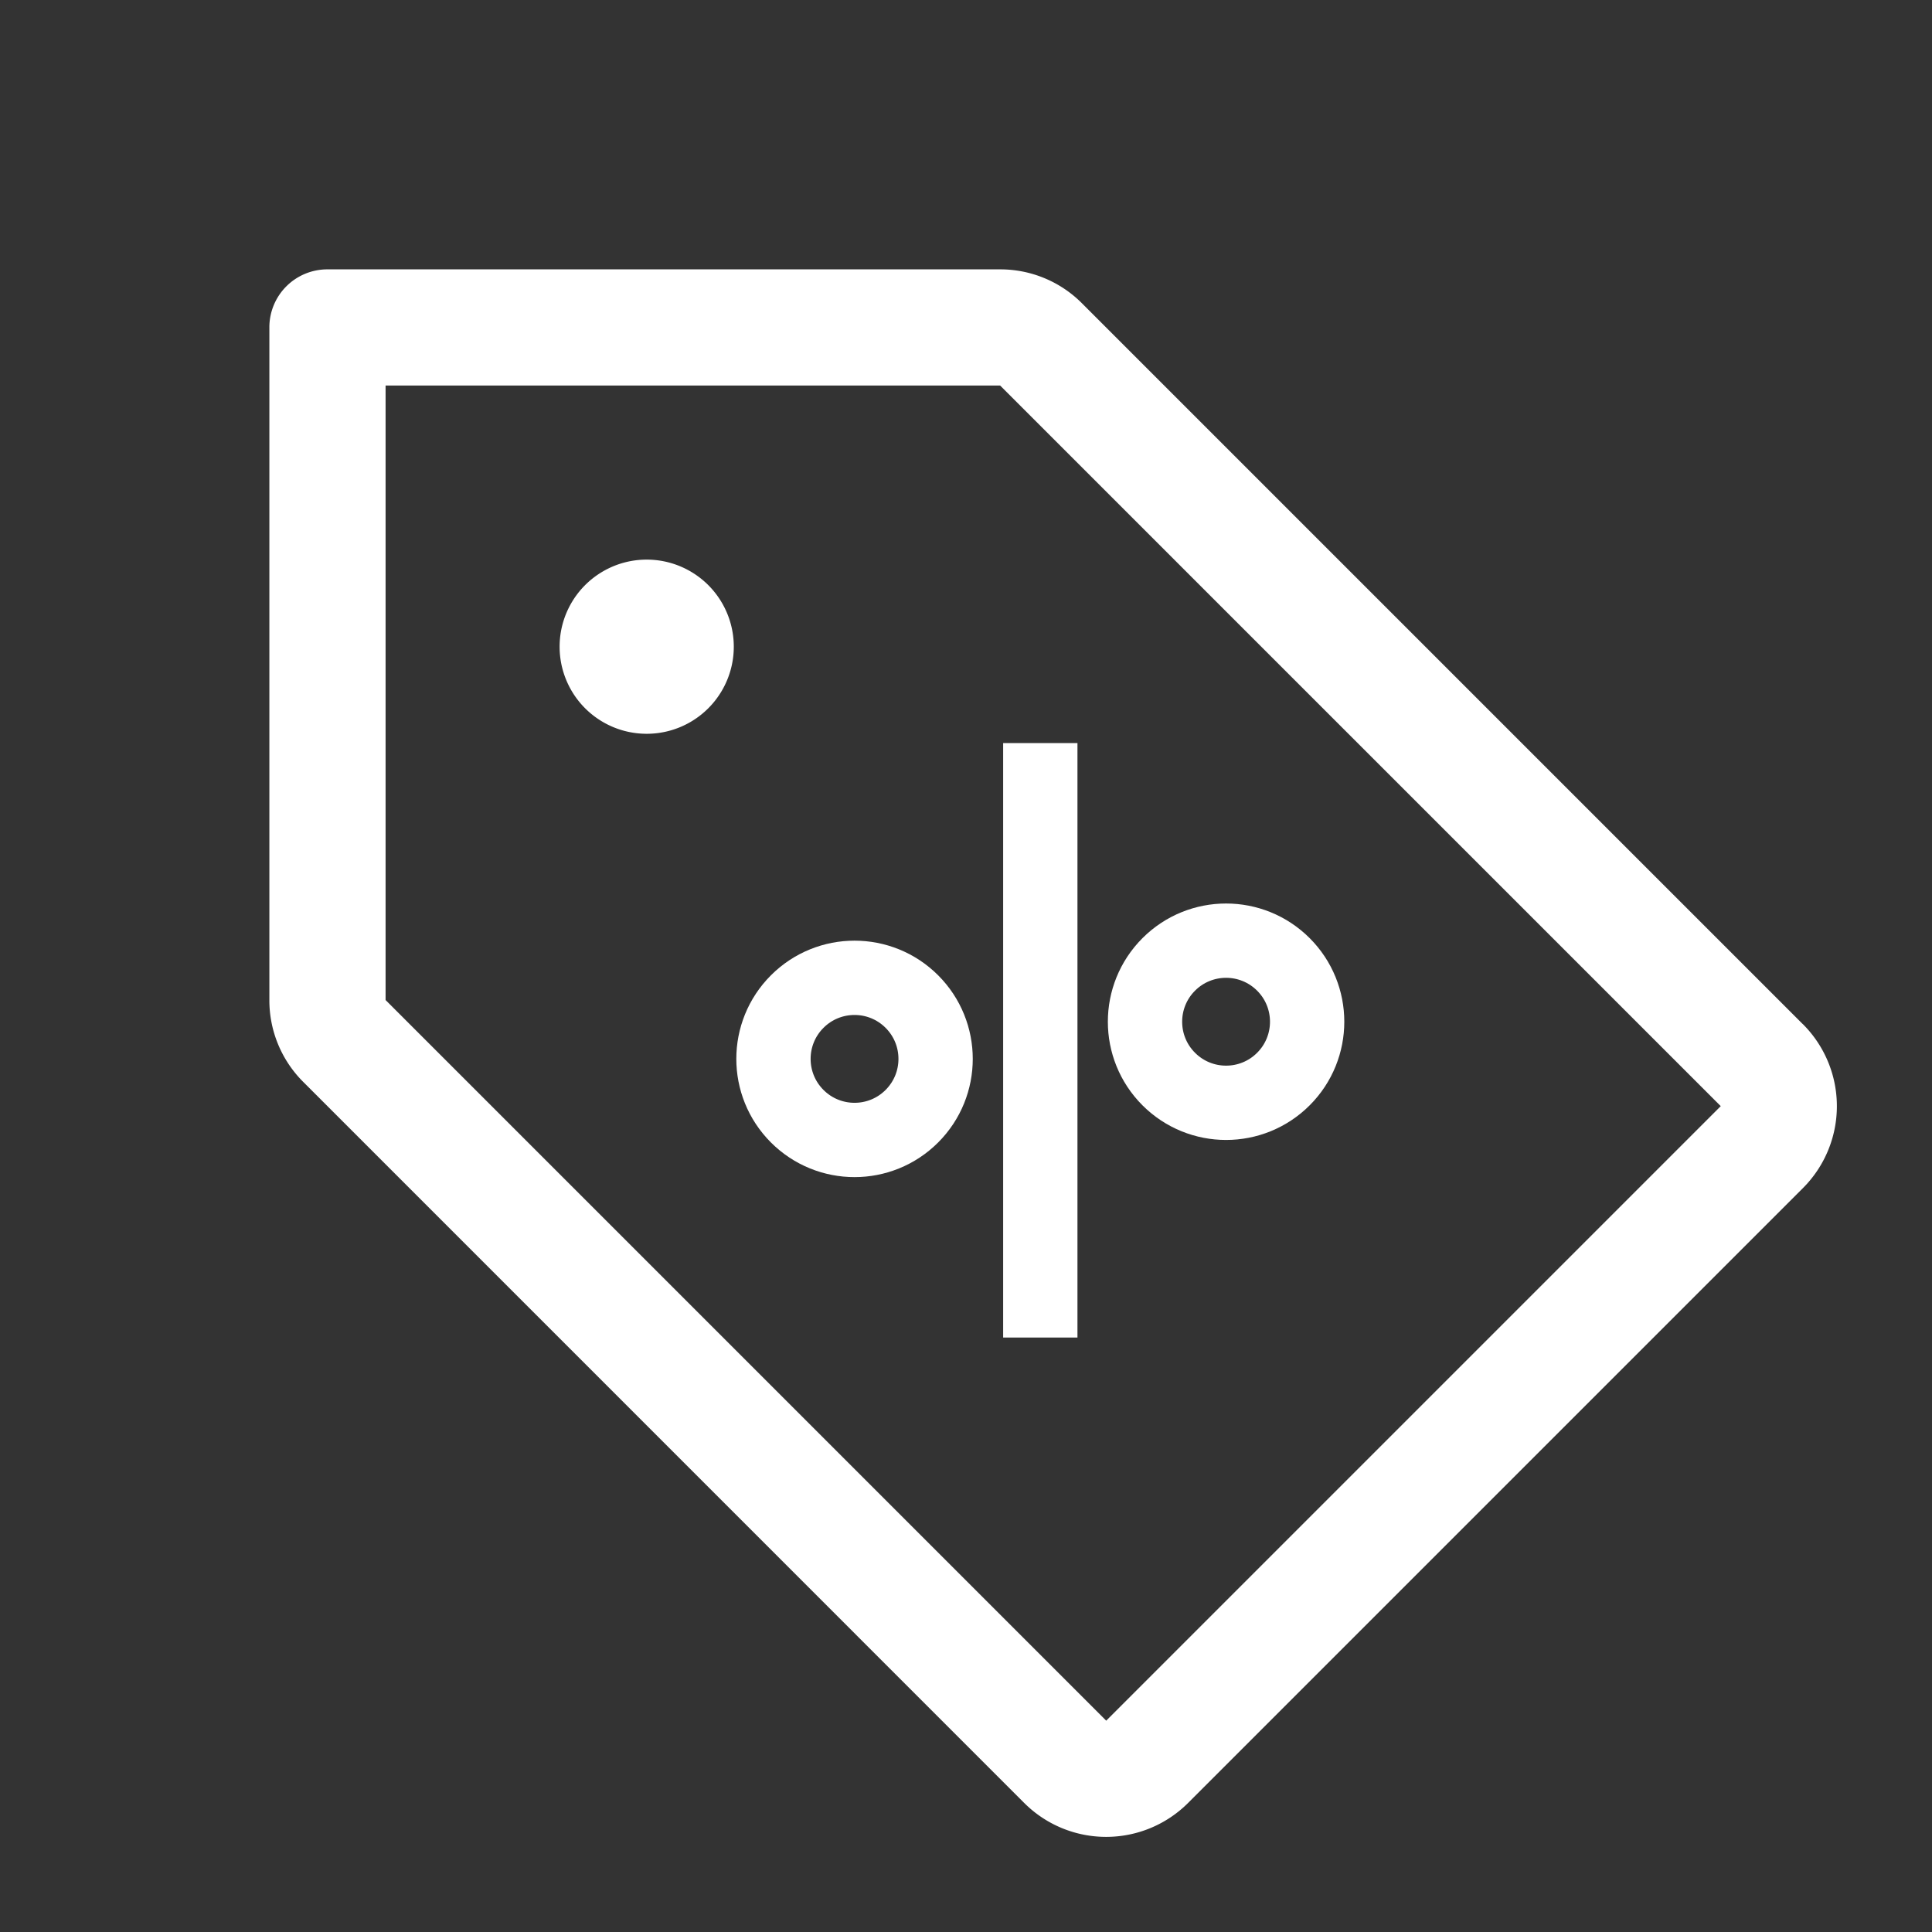 <svg width="26" height="26" viewBox="0 0 26 26" fill="none" xmlns="http://www.w3.org/2000/svg"><rect x="0" y="0" width="26" height="26" fill="#333333" stroke="none"/><path d="m24.26 13.781-9.698-9.698a1.55 1.55 0 0 0-1.104-.458H4.406a.78.78 0 0 0-.781.781v9.052a1.55 1.55 0 0 0 .458 1.104l9.698 9.699a1.56 1.56 0 0 0 2.21 0l8.27-8.27a1.56 1.56 0 0 0 0-2.21m-9.374 9.375-9.698-9.698v-8.27h8.27l9.698 9.698zM9.875 8.703a1.172 1.172 0 1 1-2.344 0 1.172 1.172 0 0 1 2.344 0" fill="#fff"/><path d="M14 10v8" stroke="#fff"/><circle cx="11.5" cy="14.25" r="1.091" transform="rotate(-45 11.5 14.25)" stroke="#fff"/><circle cx="16.5" cy="13.75" r="1.091" transform="rotate(-45 16.5 13.75)" stroke="#fff"/></svg>